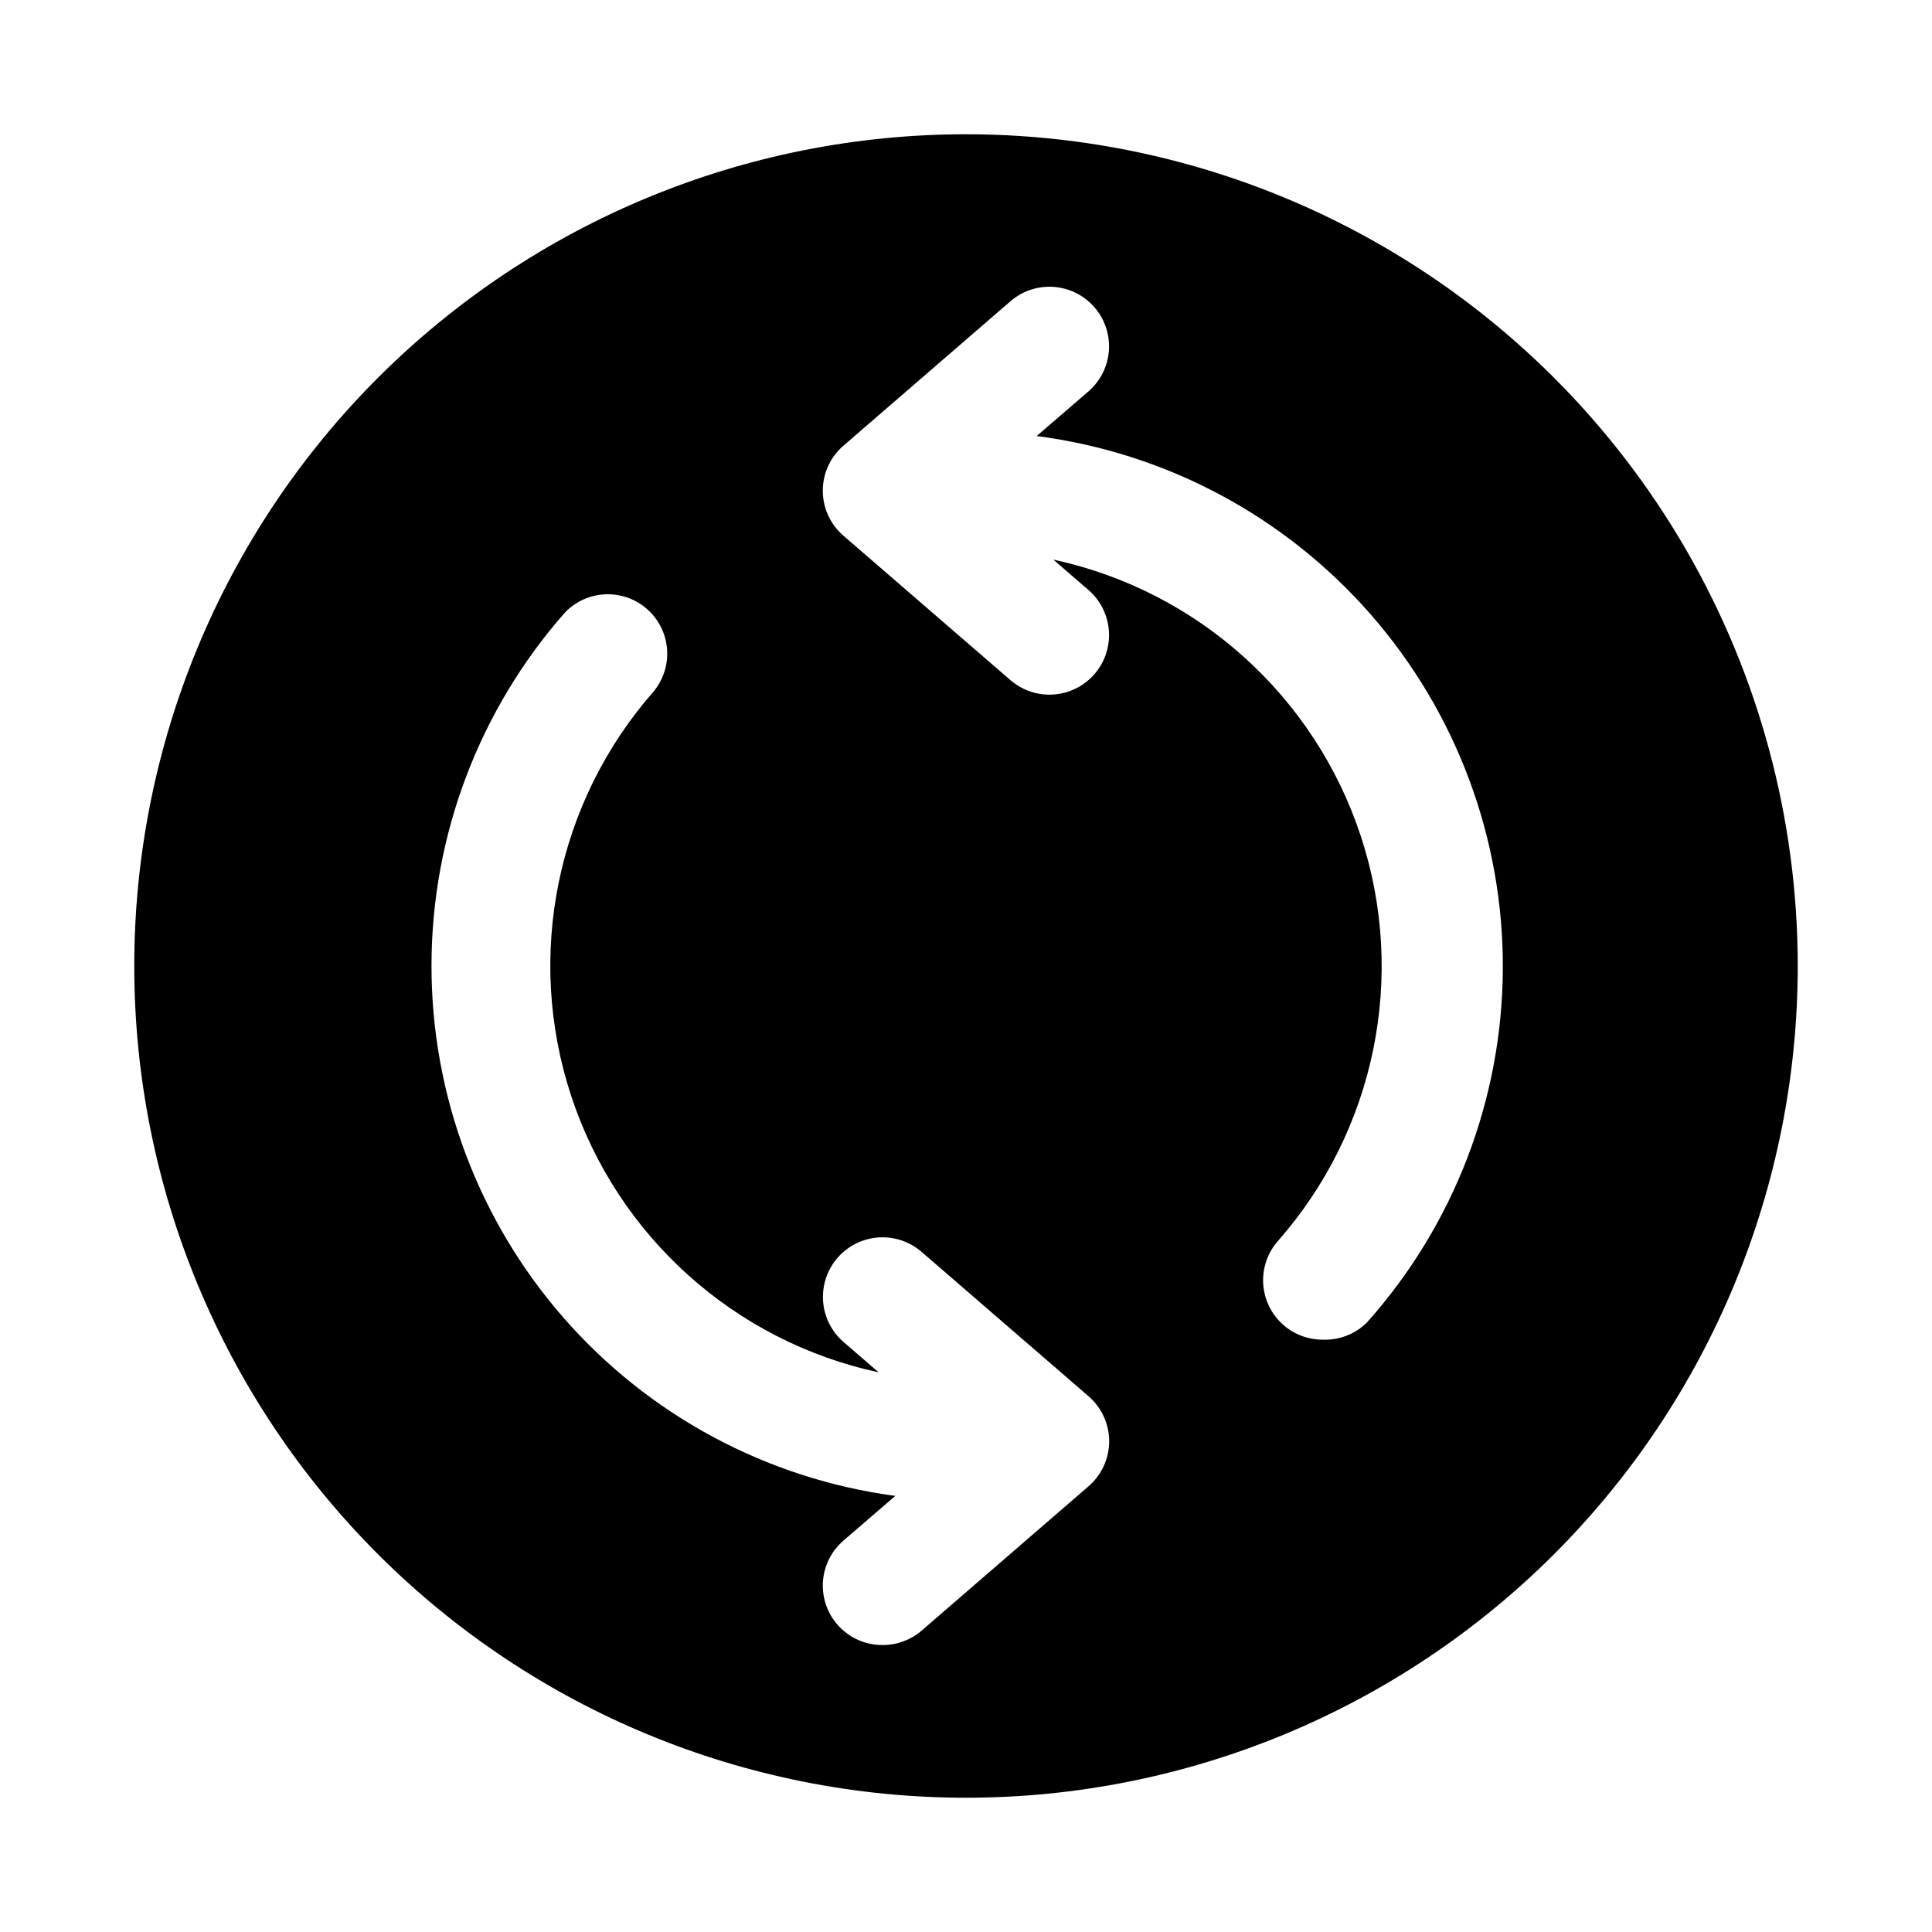 <?xml version="1.0" encoding="UTF-8"?>
<!-- Uploaded to: ICON Repo, www.svgrepo.com, Generator: ICON Repo Mixer Tools -->
<svg fill="#000000" width="800px" height="800px" version="1.1" viewBox="144 144 512 512" xmlns="http://www.w3.org/2000/svg">
 <path d="m400 179.58c-58.461 0-114.52 23.223-155.86 64.559s-64.559 97.398-64.559 155.86c0 58.457 23.223 114.52 64.559 155.86 41.336 41.336 97.398 64.559 155.86 64.559 58.457 0 114.52-23.223 155.86-64.559 41.336-41.336 64.559-97.398 64.559-155.86 0-38.691-10.184-76.703-29.527-110.21-19.348-33.508-47.172-61.332-80.68-80.676-33.508-19.348-71.516-29.531-110.21-29.531zm-22.043 400.37c-4.336 0.043-8.5-1.703-11.504-4.828-3.008-3.125-4.594-7.348-4.383-11.68 0.211-4.332 2.199-8.383 5.496-11.203l13.699-11.809h-0.004c-34.074-4.555-65.332-21.348-87.945-47.242-22.613-25.898-35.039-59.133-34.965-93.512 0.074-34.383 12.648-67.562 35.375-93.359 3.781-3.938 9.336-5.633 14.676-4.481s9.699 4.988 11.52 10.137c1.824 5.148 0.848 10.875-2.578 15.129-25.852 29.344-34.211 70.195-21.969 107.34 12.238 37.145 43.246 65.016 81.48 73.246l-9.289-8.031v0.004c-4.277-3.688-6.262-9.371-5.207-14.914 1.055-5.547 4.984-10.105 10.312-11.965 5.328-1.863 11.242-0.738 15.52 2.945l44.242 38.258h-0.004c3.5 2.992 5.512 7.363 5.512 11.965 0 4.606-2.012 8.977-5.512 11.969l-44.242 38.258h0.004c-2.852 2.438-6.481 3.777-10.234 3.777zm116.5-80.926c-3.824-0.004-7.519-1.402-10.391-3.934-3.125-2.758-5.031-6.644-5.297-10.809-0.266-4.16 1.129-8.258 3.883-11.391 25.848-29.348 34.207-70.195 21.965-107.34-12.238-37.141-43.246-65.016-81.48-73.246l9.289 8.031c4.277 3.684 6.262 9.367 5.207 14.914-1.051 5.543-4.984 10.105-10.312 11.965s-11.242 0.734-15.52-2.949l-44.238-38.258c-3.5-2.992-5.512-7.363-5.512-11.965s2.012-8.977 5.512-11.965l44.242-38.258h-0.004c4.277-3.688 10.191-4.809 15.52-2.949s9.262 6.422 10.312 11.965c1.055 5.543-0.93 11.23-5.207 14.914l-13.699 11.809h0.004c34.273 4.43 65.75 21.23 88.504 47.246 22.75 26.016 35.211 59.449 35.031 94.012-0.18 34.559-12.98 67.863-36 93.641-3.121 3.109-7.406 4.766-11.809 4.566z"/>
</svg>